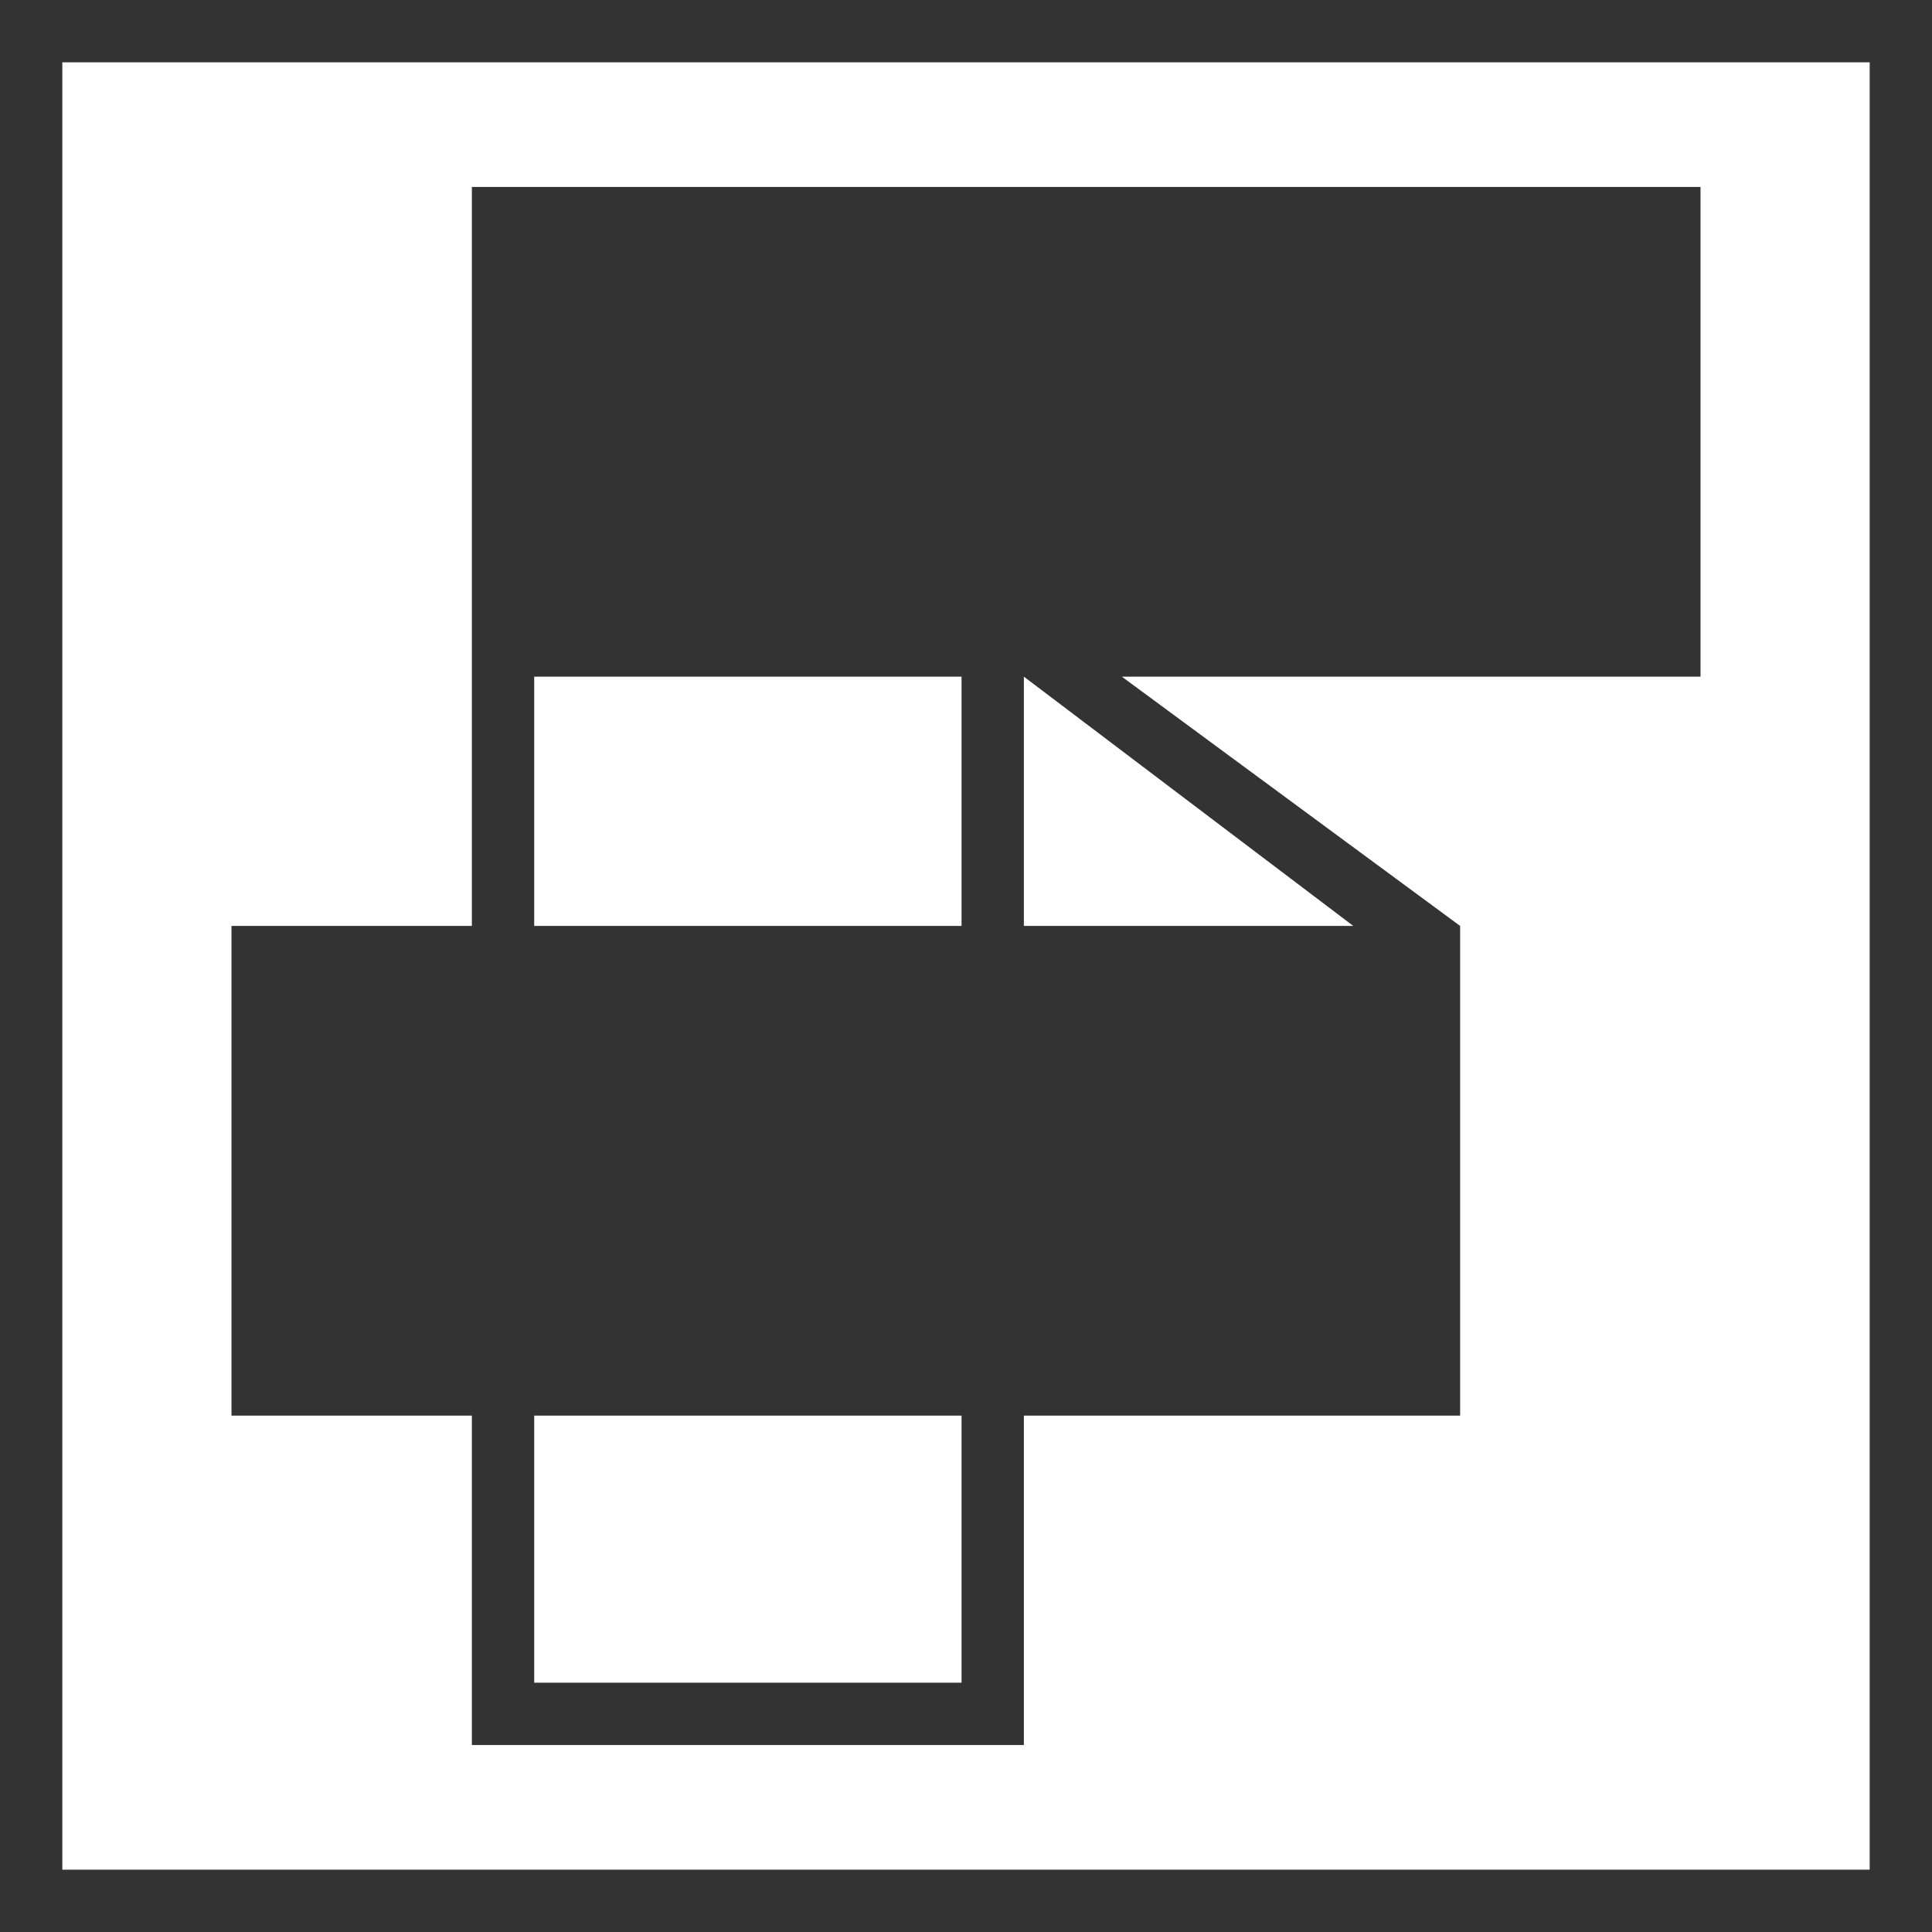 <?xml version="1.0" encoding="UTF-8"?>
<!DOCTYPE svg PUBLIC "-//W3C//DTD SVG 1.1//EN" "http://www.w3.org/Graphics/SVG/1.1/DTD/svg11.dtd">
<!-- Creator: CorelDRAW 2018 -->
<svg xmlns="http://www.w3.org/2000/svg" xml:space="preserve" width="50px" height="50px" version="1.1" style="shape-rendering:geometricPrecision; text-rendering:geometricPrecision; image-rendering:optimizeQuality; fill-rule:evenodd; clip-rule:evenodd"
viewBox="0 0 2.17 2.17"
 xmlns:xlink="http://www.w3.org/1999/xlink">
 <defs>
  <style type="text/css">
   <![CDATA[
    .fil1 {fill:#333333}
    .fil0 {fill:#333333;fill-rule:nonzero}
   ]]>
  </style>
 </defs>
 <g id="Layer_x0020_1">
  <path class="fil0" d="M0.04 0l2.13 0 0 2.17 -2.17 0 0 -2.17 0.04 0zm2.06 0.07l-2.03 0 0 2.03 2.03 0 0 -2.03z"/>
  <path class="fil1" d="M0.26 1.59l0 -0.55 0.27 0 0 -0.79 0 -0.04 0 0 1.38 0 0 0.55 -0.65 0 0.38 0.28 0 0.55 -0.49 0 0 0.33 0 0.04 -0.04 0 -0.54 0 -0.04 0 0 -0.04 0 -0.33 -0.27 0zm0.89 -0.83l0 0.28 0.37 0 -0.37 -0.28zm-0.55 0.28l0.48 0 0 -0.28 -0.48 0 0 0.28zm0.48 0.55l-0.48 0 0 0.3 0.48 0 0 -0.3z"/>
 </g>
</svg>
